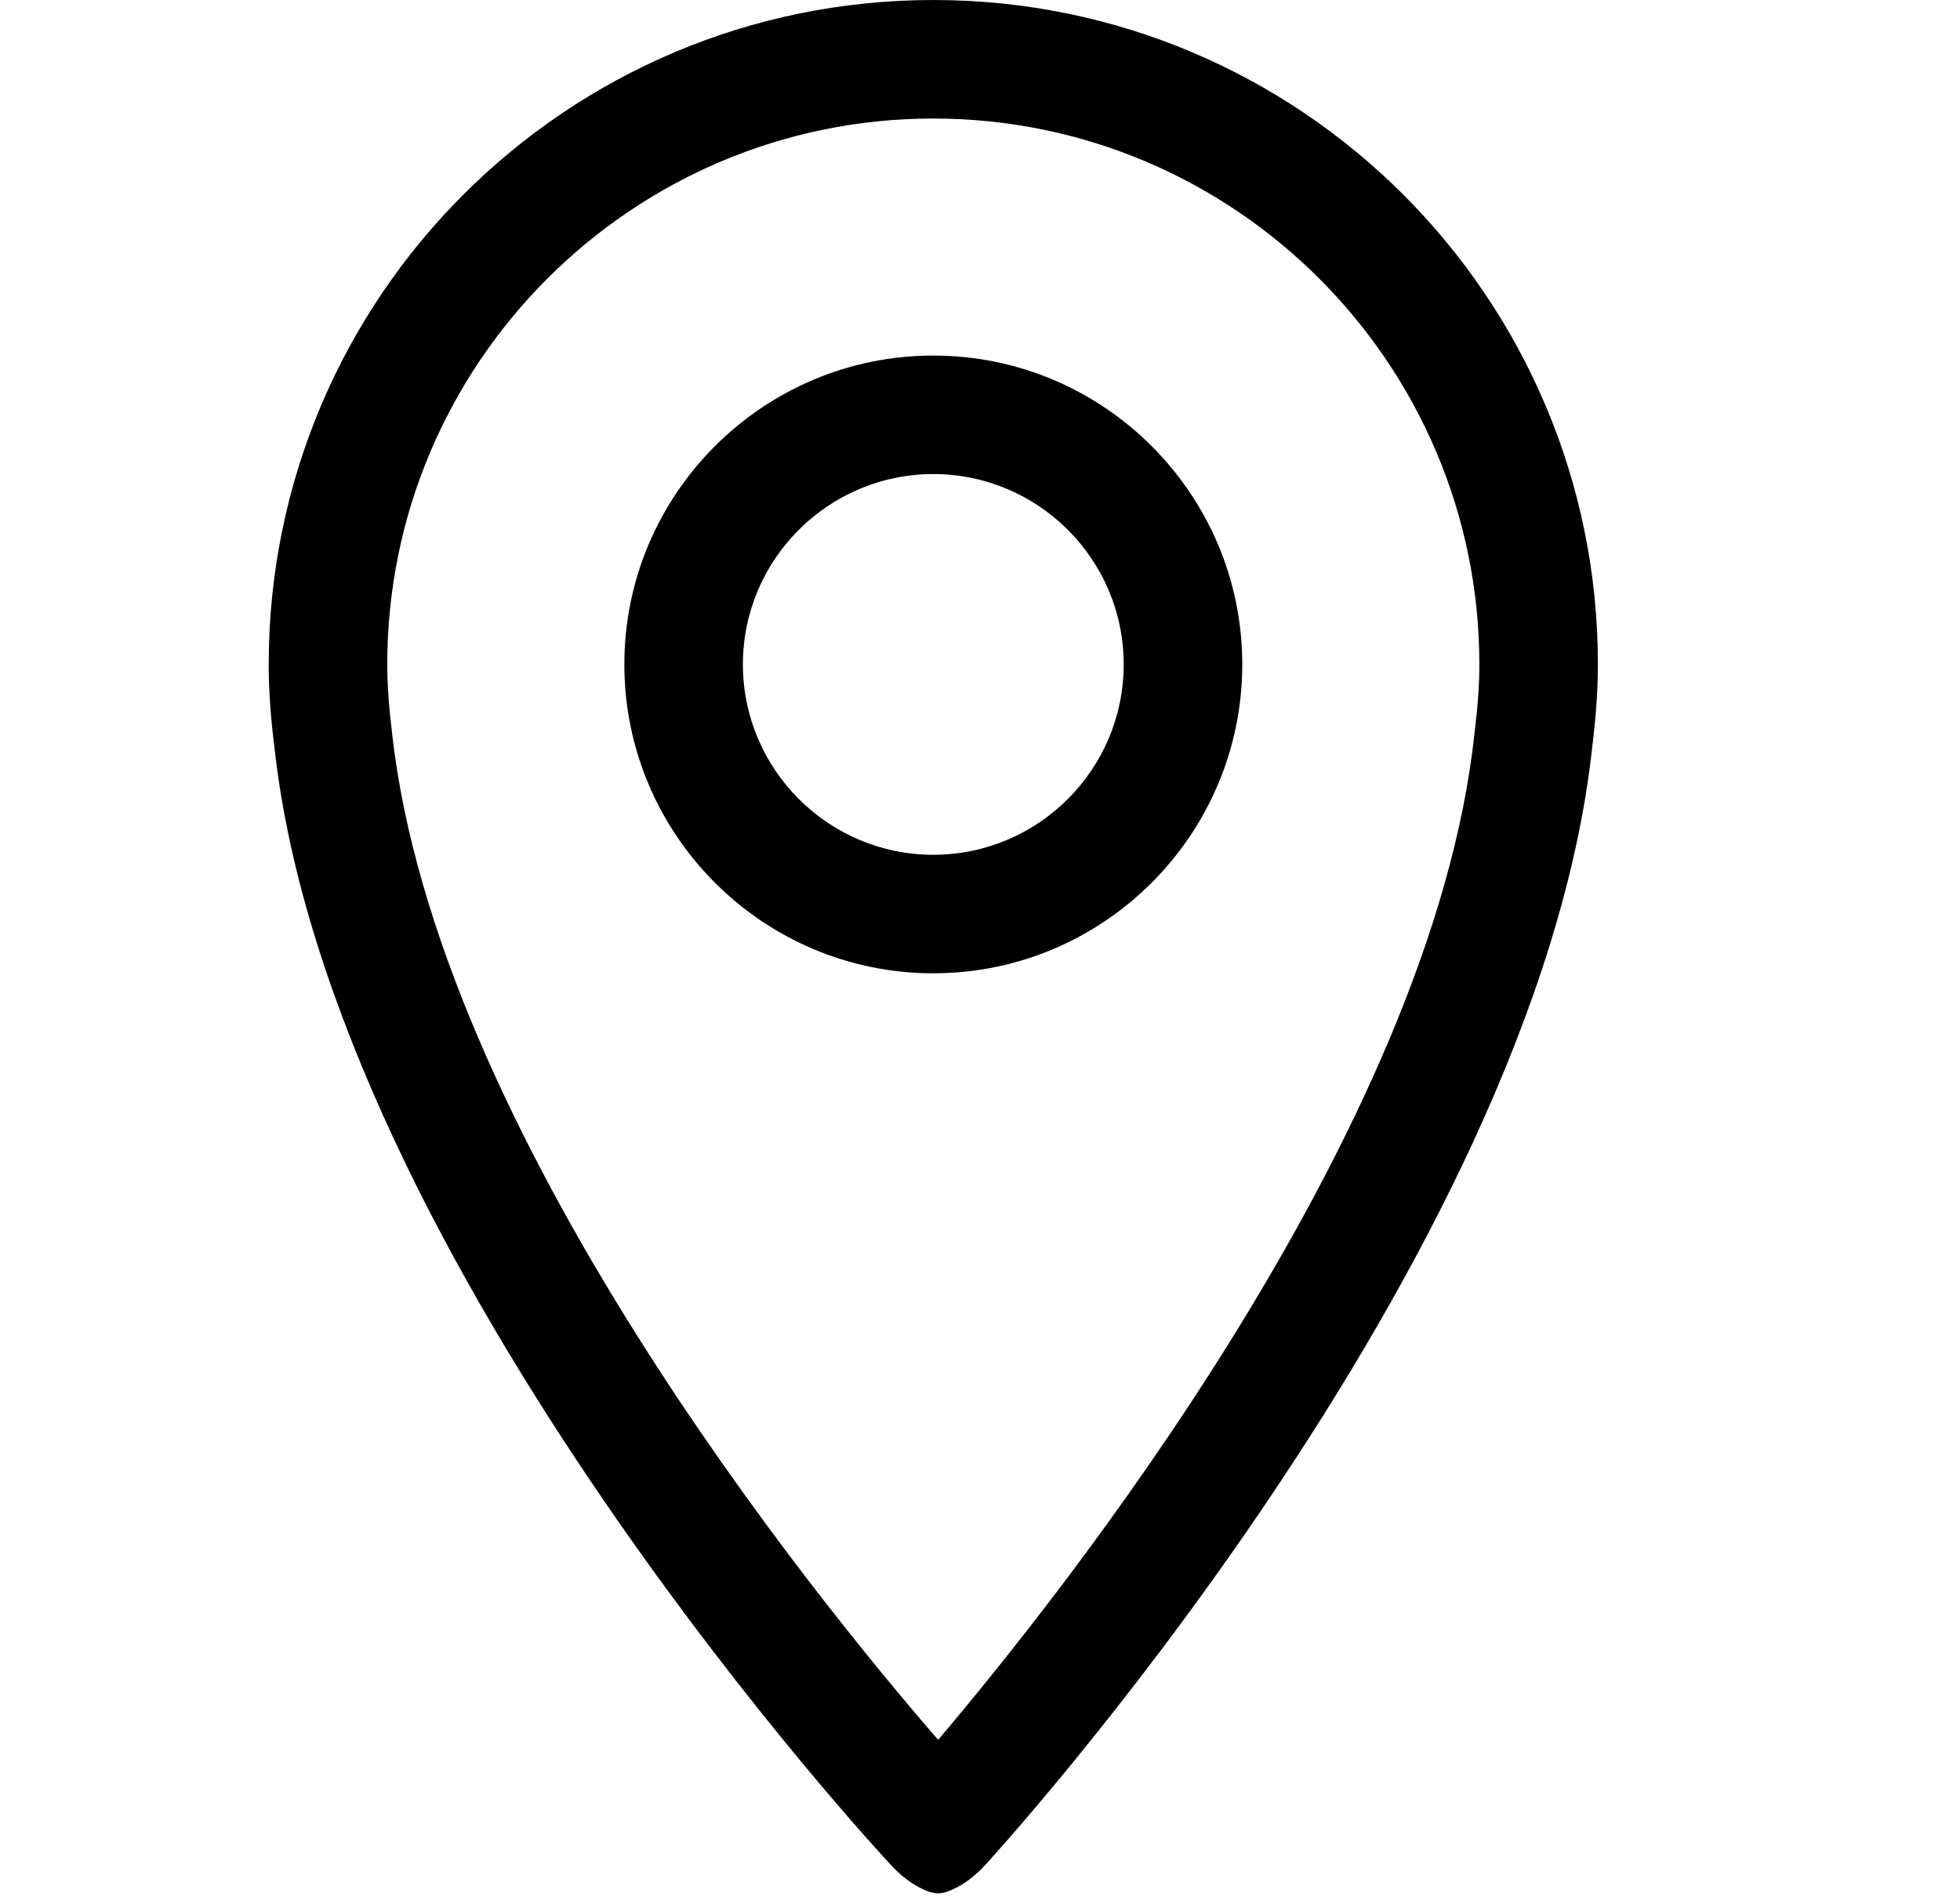<svg width="31" height="30" viewBox="0 0 31 30" fill="none" xmlns="http://www.w3.org/2000/svg">
<g clip-path="url(#clip0_34_103)">
<path d="M14.762 15.398C17.456 15.398 19.648 13.206 19.648 10.511C19.648 7.817 17.456 5.625 14.762 5.625C12.067 5.625 9.875 7.817 9.875 10.511C9.875 13.206 12.067 15.398 14.762 15.398ZM14.762 7.5C16.421 7.5 17.773 8.85 17.773 10.511C17.773 12.172 16.423 13.523 14.762 13.523C13.1 13.523 11.75 12.171 11.75 10.511C11.75 8.852 13.1 7.5 14.762 7.5ZM14.079 29.492C14.237 29.666 14.389 29.779 14.535 29.858C14.537 29.859 14.54 29.859 14.542 29.861C14.643 29.914 14.743 29.953 14.837 29.953C14.93 29.953 15.03 29.914 15.131 29.861C15.133 29.859 15.137 29.859 15.139 29.858C15.285 29.779 15.437 29.666 15.594 29.492C15.594 29.492 24.309 20.014 25.185 11.801C25.237 11.377 25.273 10.948 25.273 10.511C25.273 4.706 20.567 0 14.762 0C8.957 0 4.25 4.706 4.25 10.511C4.25 10.956 4.286 11.389 4.34 11.818C5.238 20.027 14.079 29.492 14.079 29.492ZM14.762 1.875C19.524 1.875 23.398 5.749 23.398 10.511C23.398 10.828 23.375 11.166 23.321 11.602C22.65 17.895 16.742 25.279 14.838 27.525C12.887 25.275 6.894 17.91 6.2 11.588C6.15 11.173 6.125 10.832 6.125 10.511C6.125 5.749 9.999 1.875 14.762 1.875Z" fill="black"/>
</g>
<defs>
<clipPath id="clip0_34_103">
<rect width="30" height="30" fill="white" transform="translate(0.5)"/>
</clipPath>
</defs>
</svg>
